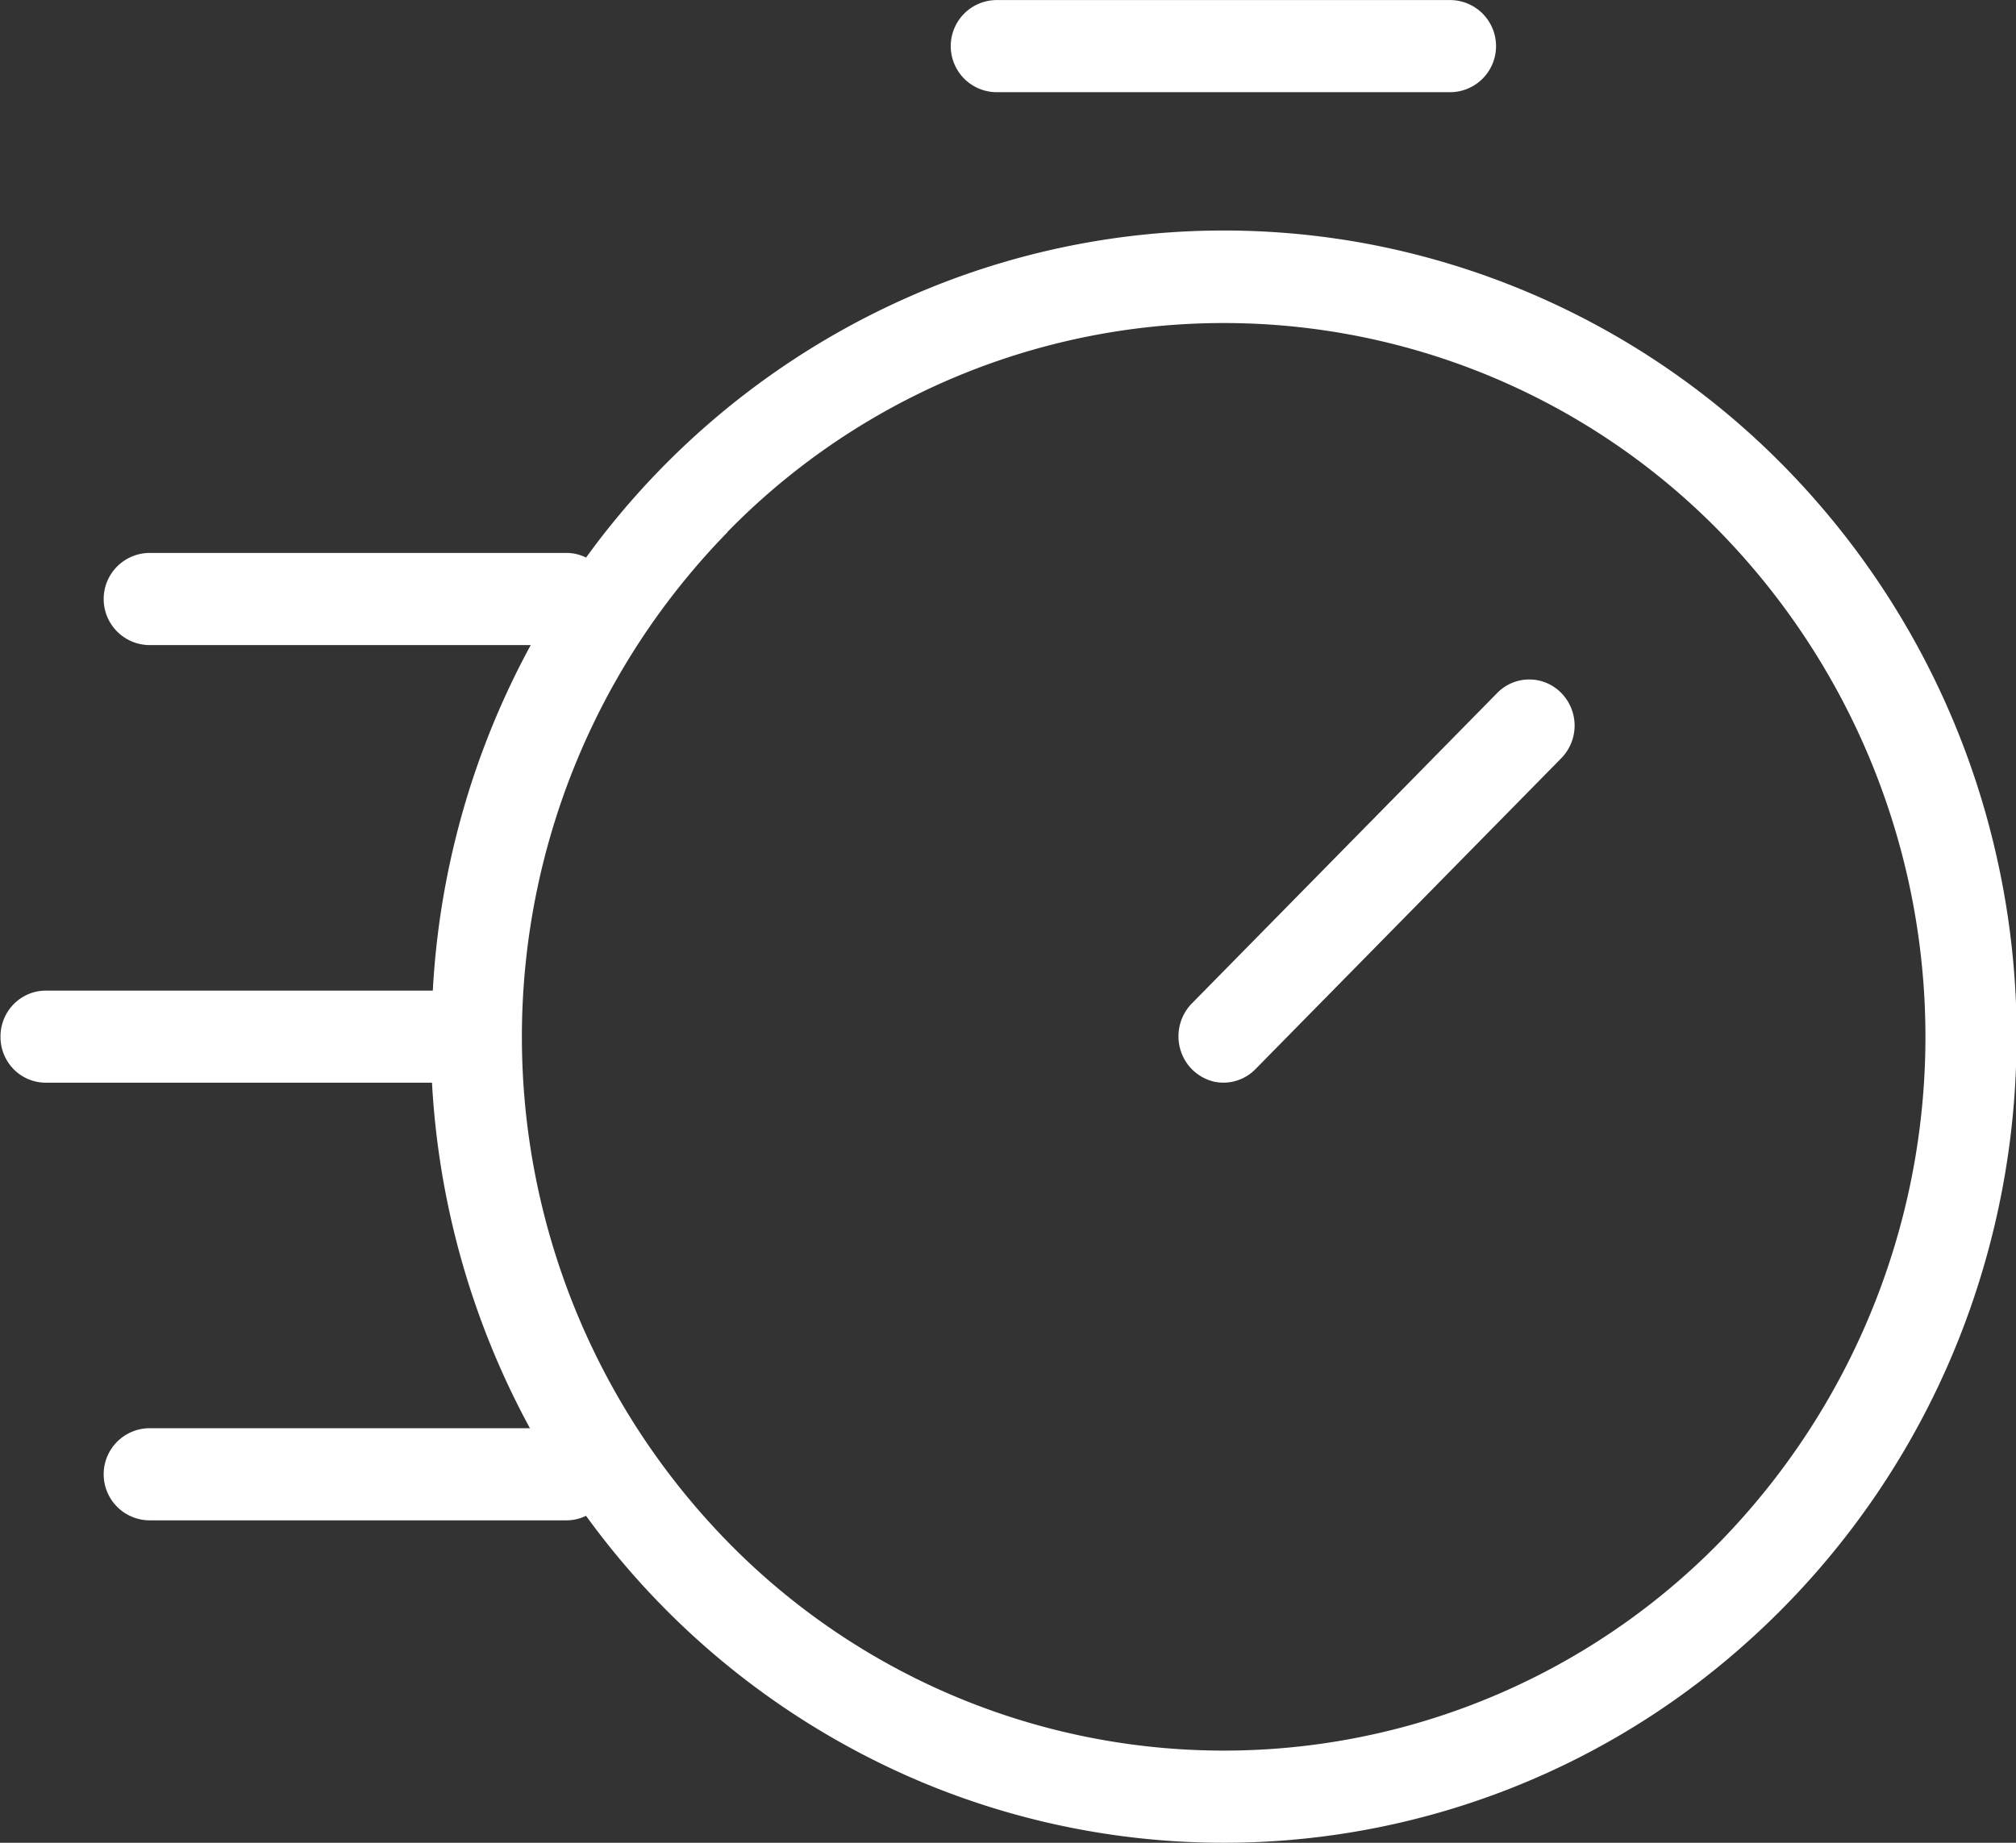 <svg xmlns="http://www.w3.org/2000/svg" width="35" height="32" viewBox="0 0 35 32"><rect x="0" y="0" width="35" height="32" fill="#333333" stroke="none"/><g id="Icon" transform="translate(-249 -4365.543)"><path id="Composite_Path" data-name="Composite Path" d="M249.787,4384.344H256.5a14.168,14.168,0,0,0,1.7,6H251.6a.8.8,0,0,0,0,1.6h7.238a.764.764,0,0,0,.336-.079,13.8,13.8,0,0,0,5.889,4.65,13.587,13.587,0,0,0,14.165-2.363,14.016,14.016,0,0,0,4.121-6.318,14.209,14.209,0,0,0,.656-3.918v-.8a14.223,14.223,0,0,0-.378-2.857,14.062,14.062,0,0,0-3.647-6.612h0a13.706,13.706,0,0,0-6.836-3.788,13.556,13.556,0,0,0-7.762.59,13.789,13.789,0,0,0-6.207,4.776.759.759,0,0,0-.336-.08H251.6a.8.8,0,0,0,0,1.6h6.614a14.161,14.161,0,0,0-1.7,6h-6.718a.783.783,0,0,0-.557.234.8.8,0,0,0-.23.54v.053a.8.8,0,0,0,.23.54A.783.783,0,0,0,249.787,4384.344Zm11.842-9.563a12.045,12.045,0,0,1,17.233,0,12.563,12.563,0,0,1,0,17.536h0a12.046,12.046,0,0,1-17.233-.005,12.544,12.544,0,0,1,0-17.526Z" fill="#fff"></path><path id="Path" d="M266.306,4367.144h7.867a.8.8,0,0,0,0-1.6h-7.867a.8.8,0,0,0,0,1.6Z" fill="#fff"></path><path id="Path-2" data-name="Path" d="M270.09,4384.329a.779.779,0,0,0,.706-.22h0l5.31-5.4a.809.809,0,0,0,0-1.132.777.777,0,0,0-1.113,0h0l-5.31,5.4h0a.818.818,0,0,0-.188.8A.8.8,0,0,0,270.09,4384.329Z" fill="#fff"></path></g></svg>